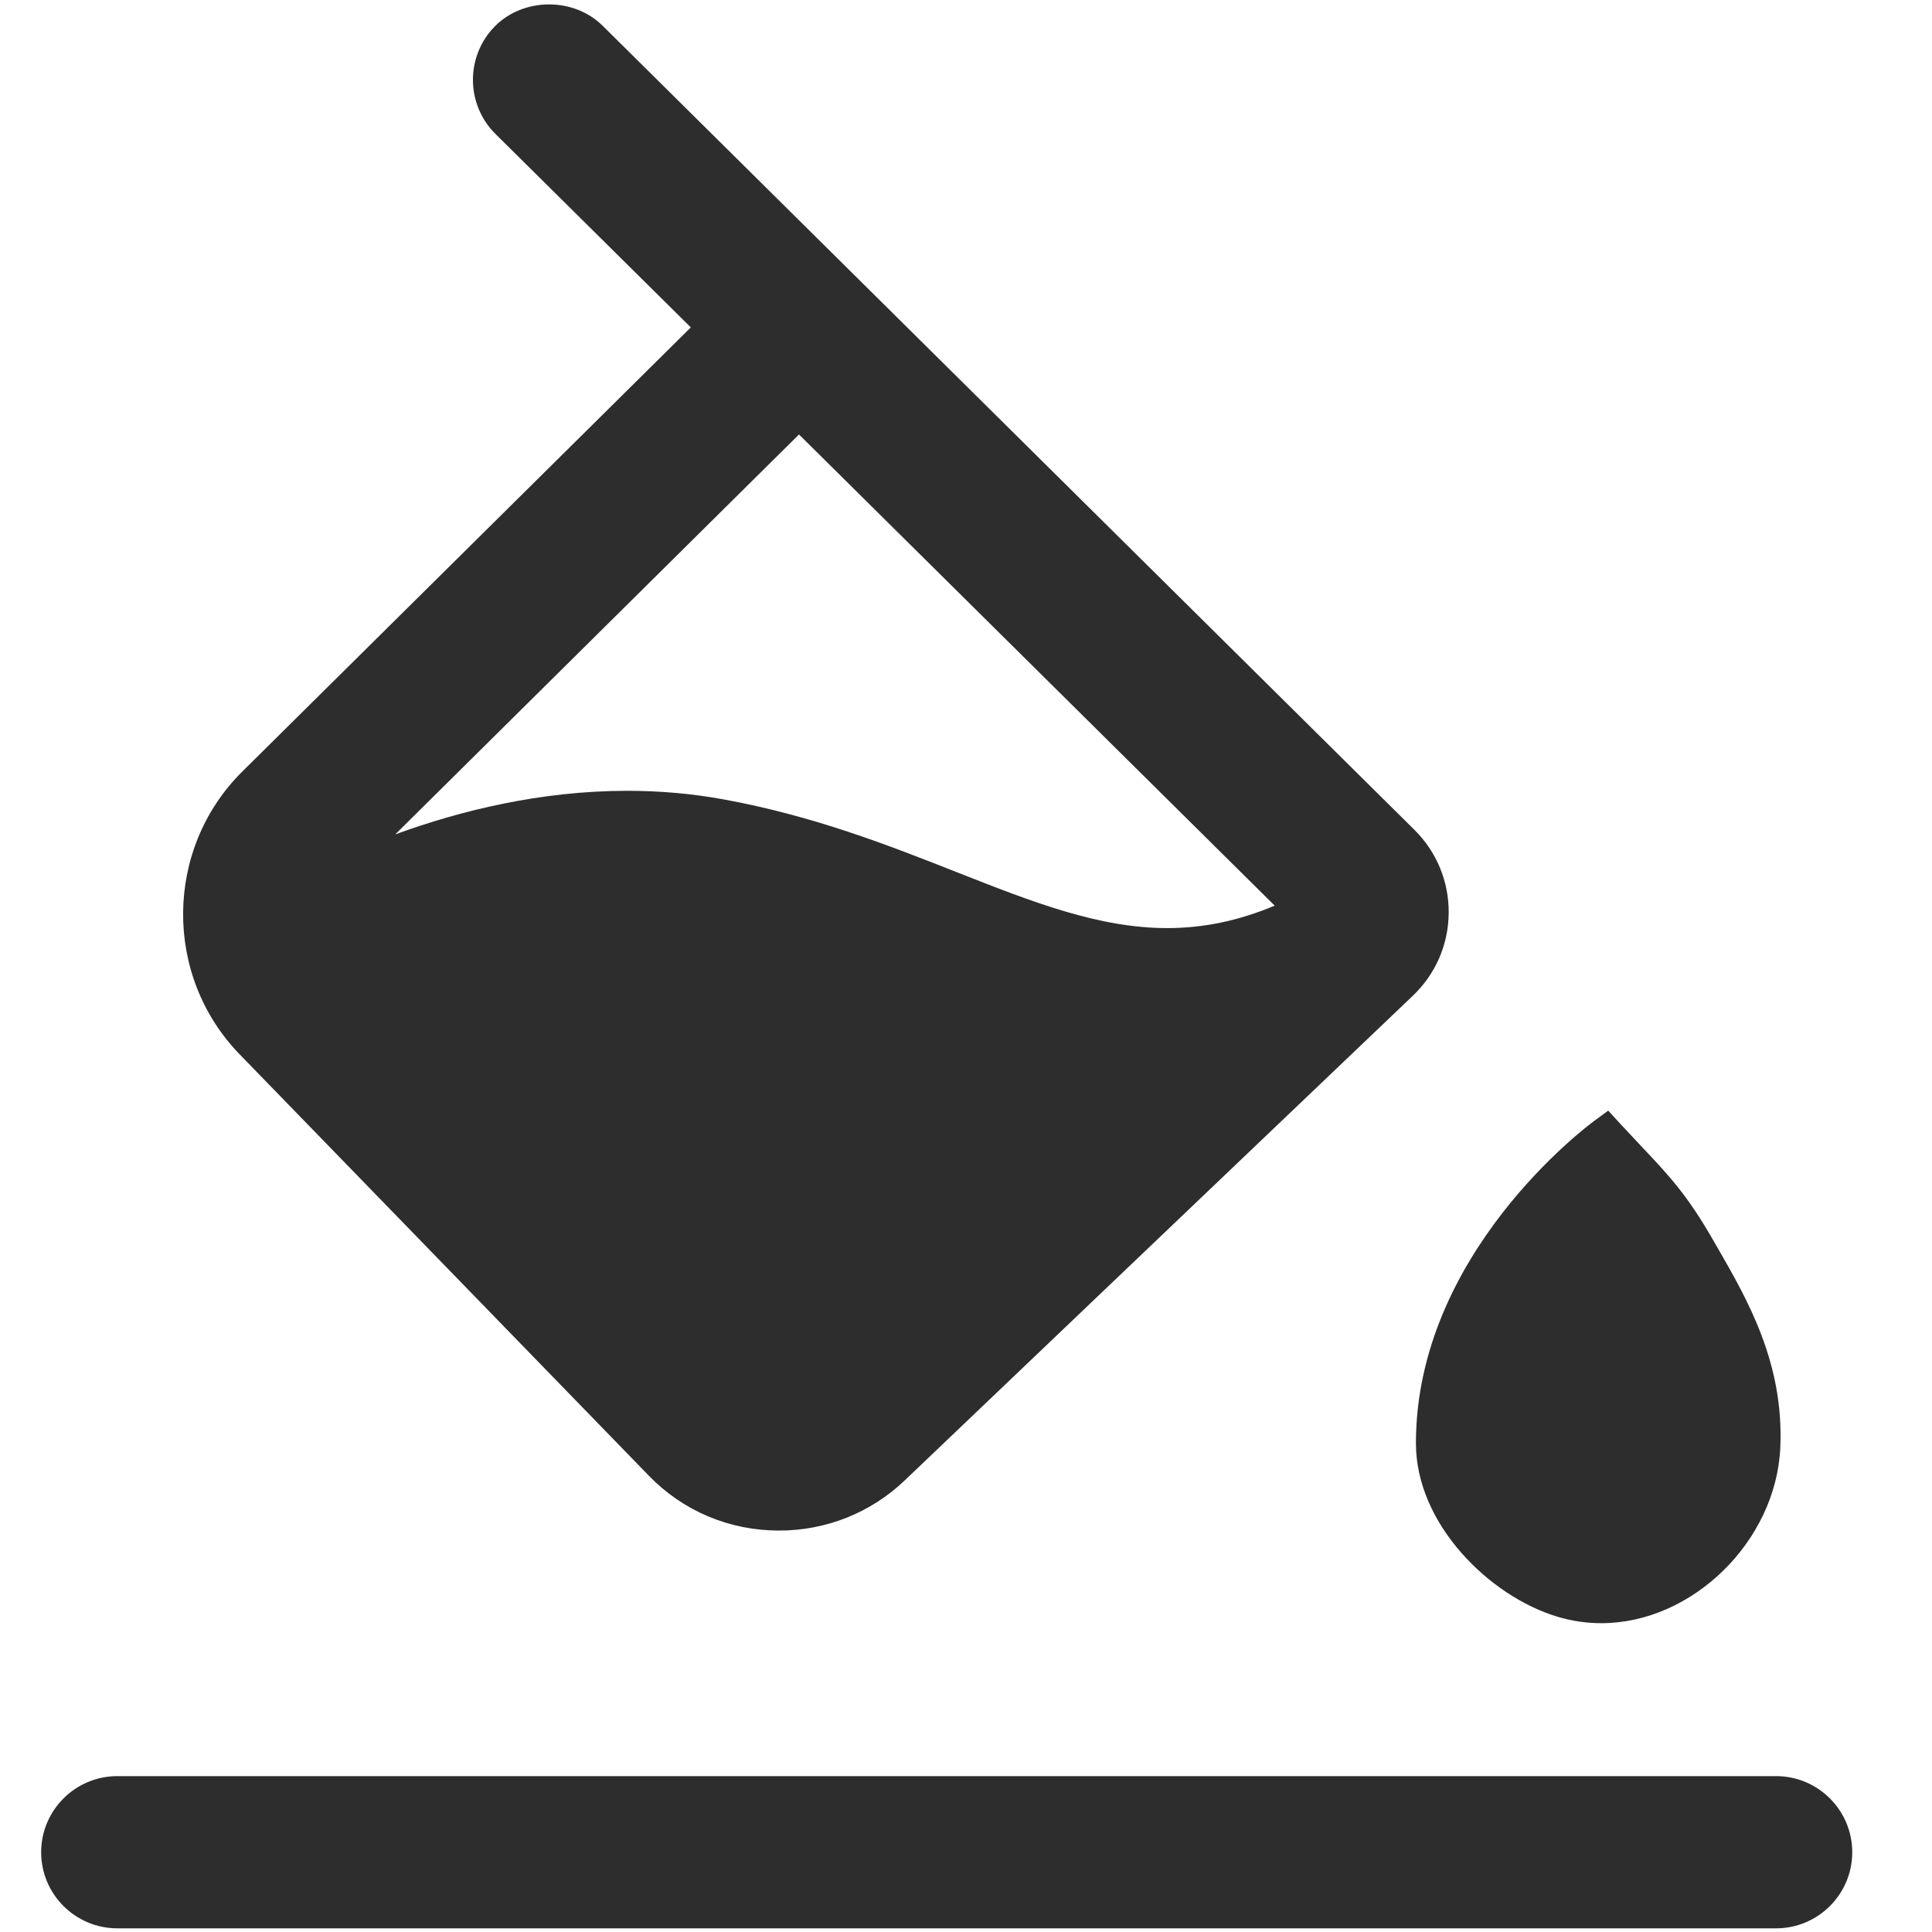 <?xml version="1.0" encoding="utf-8"?>
<!-- Generator: Adobe Illustrator 15.1.0, SVG Export Plug-In . SVG Version: 6.00 Build 0)  -->
<!DOCTYPE svg PUBLIC "-//W3C//DTD SVG 1.1//EN" "http://www.w3.org/Graphics/SVG/1.1/DTD/svg11.dtd">
<svg version="1.1" id="Layer_1" xmlns="http://www.w3.org/2000/svg" xmlns:xlink="http://www.w3.org/1999/xlink" x="0px" y="0px"
	 width="50px" height="50px" viewBox="0 0 50 50" enable-background="new 0 0 50 50" xml:space="preserve">
<g>
	<path fill="#2D2D2D" d="M16.789,38.188c0.888,0.918,2.087,1.423,3.375,1.423c1.217,0,2.37-0.46,3.246-1.294l13.153-12.546
		c0.591-0.563,0.921-1.324,0.929-2.14c0.007-0.816-0.309-1.583-0.89-2.158L15.595,0.665c-0.747-0.739-2.044-0.734-2.786,0.014
		c-0.764,0.772-0.758,2.022,0.013,2.787l5.056,5.007L6.273,19.965c-2.017,1.998-2.049,5.281-0.073,7.319L16.789,38.188z
		 M10.229,21.594l10.449-10.35l12.311,12.194c-0.928,0.39-1.842,0.581-2.777,0.581c-1.779,0-3.487-0.673-5.466-1.453
		c-1.732-0.683-3.696-1.456-6.037-1.881c-0.8-0.146-1.633-0.219-2.476-0.219C13.998,20.466,11.922,20.976,10.229,21.594z"/>
	<path fill="#2D2D2D" d="M45.966,45.966H3.035c-1.086,0-1.97,0.884-1.97,1.97s0.884,1.969,1.97,1.969h42.931
		c1.086,0,1.97-0.883,1.97-1.969S47.052,45.966,45.966,45.966z"/>
	<path fill="#2D2D2D" d="M40.304,41.84c0.369,0.111,0.751,0.168,1.137,0.168c2.36,0,4.525-2.124,4.633-4.545
		c0.099-2.183-0.851-3.829-1.612-5.151l-0.121-0.209c-0.673-1.176-1.141-1.672-1.85-2.423c-0.171-0.181-0.357-0.379-0.568-0.607
		l-0.303-0.33l-0.361,0.265c-0.188,0.139-4.615,3.442-4.615,8.343C36.643,39.44,38.543,41.309,40.304,41.84z"/>
</g>
</svg>
